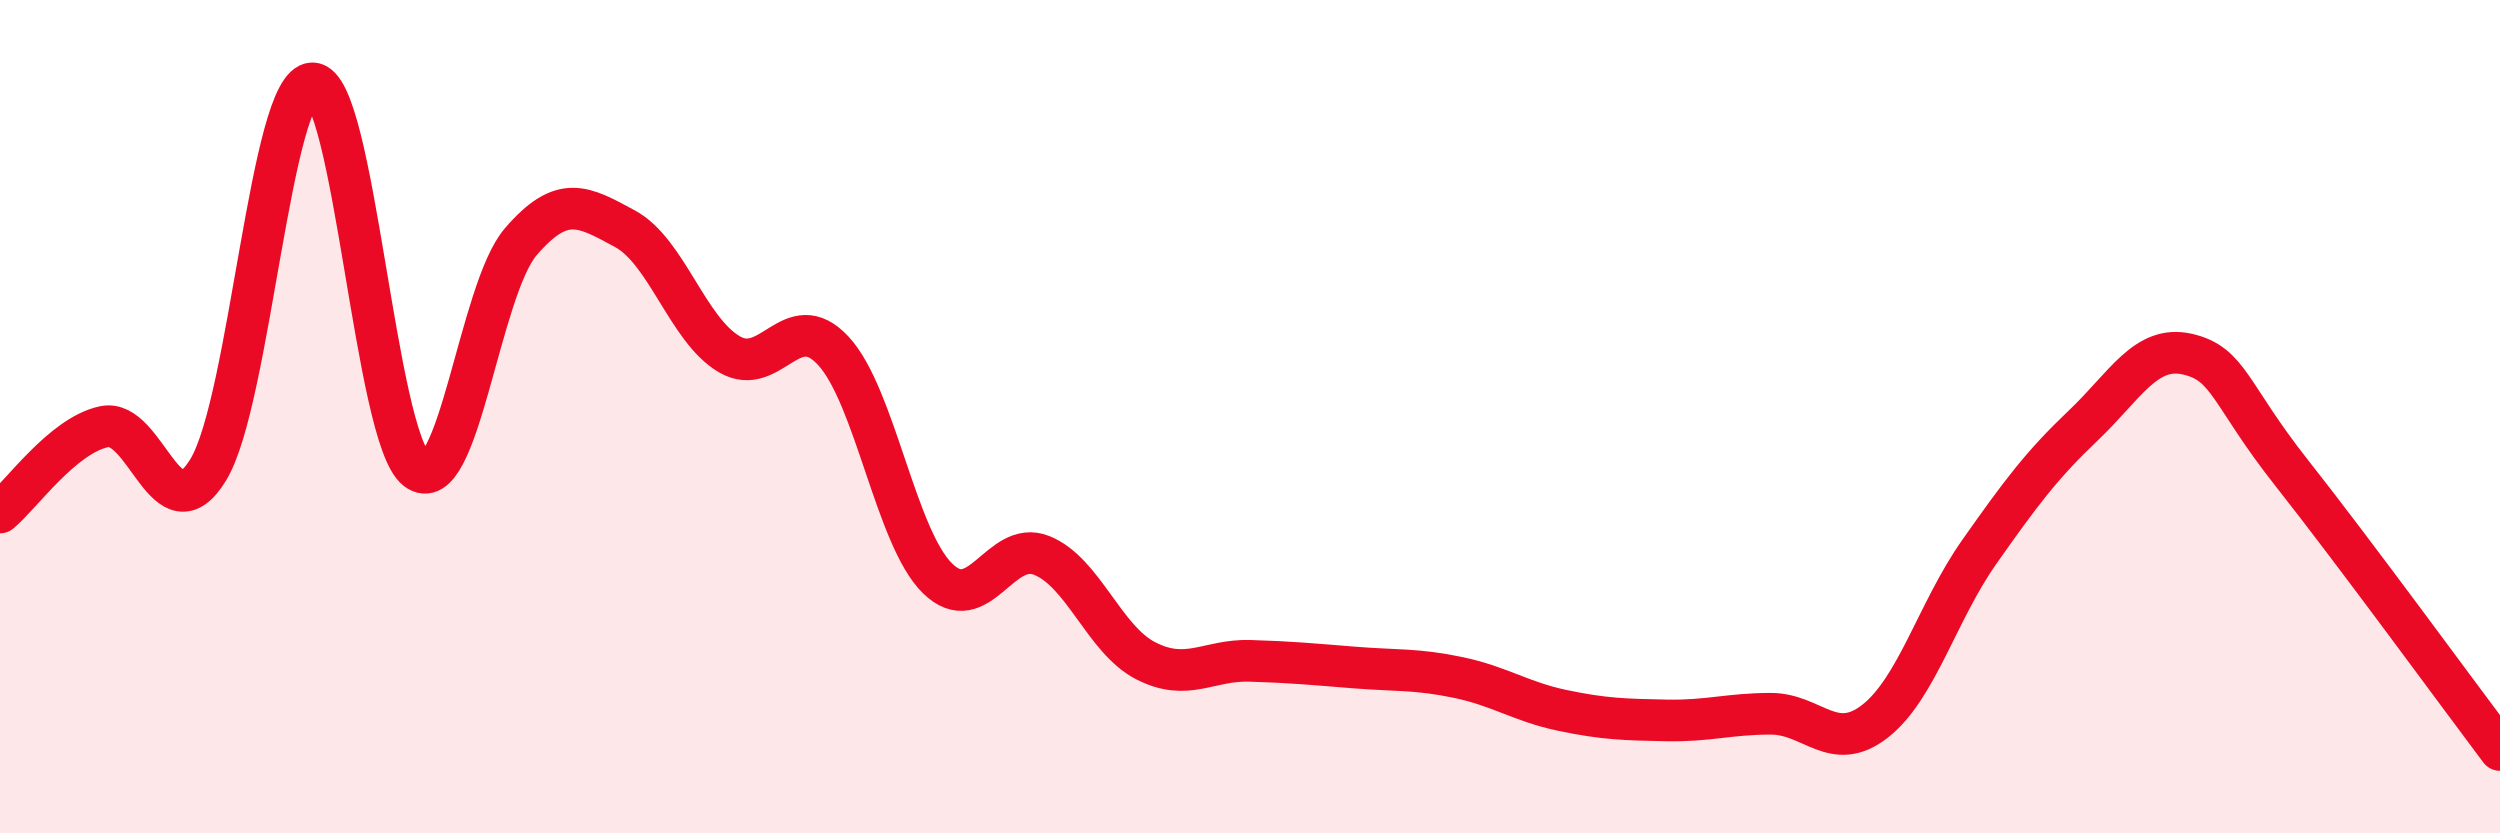 
    <svg width="60" height="20" viewBox="0 0 60 20" xmlns="http://www.w3.org/2000/svg">
      <path
        d="M 0,12.3 C 0.5,11.89 1.5,10.45 2.5,10.24 C 3.5,10.03 4,12.92 5,11.27 C 6,9.62 6.5,2 7.5,2 C 8.5,2 9,10.51 10,11.27 C 11,12.03 11.5,6.96 12.5,5.8 C 13.5,4.64 14,4.95 15,5.49 C 16,6.03 16.5,7.91 17.5,8.5 C 18.5,9.09 19,7.34 20,8.42 C 21,9.5 21.5,12.9 22.5,13.88 C 23.5,14.86 24,12.93 25,13.33 C 26,13.73 26.5,15.35 27.5,15.86 C 28.5,16.37 29,15.83 30,15.86 C 31,15.89 31.5,15.94 32.5,16.02 C 33.5,16.1 34,16.05 35,16.26 C 36,16.47 36.5,16.84 37.5,17.05 C 38.5,17.26 39,17.27 40,17.29 C 41,17.31 41.5,17.13 42.5,17.13 C 43.5,17.13 44,18.09 45,17.31 C 46,16.53 46.5,14.67 47.5,13.25 C 48.5,11.83 49,11.16 50,10.21 C 51,9.26 51.5,8.27 52.5,8.5 C 53.5,8.73 53.5,9.45 55,11.35 C 56.5,13.25 59,16.67 60,18L60 20L0 20Z"
        fill="#EB0A25"
        opacity="0.1"
        stroke-linecap="round"
        stroke-linejoin="round"
      />
      <path
        d="M 0,12.3 C 0.5,11.89 1.5,10.45 2.5,10.24 C 3.5,10.03 4,12.92 5,11.27 C 6,9.62 6.5,2 7.5,2 C 8.5,2 9,10.51 10,11.27 C 11,12.03 11.5,6.96 12.5,5.8 C 13.5,4.64 14,4.95 15,5.49 C 16,6.03 16.5,7.91 17.5,8.5 C 18.5,9.09 19,7.34 20,8.42 C 21,9.5 21.5,12.9 22.5,13.88 C 23.5,14.86 24,12.93 25,13.33 C 26,13.73 26.5,15.35 27.5,15.86 C 28.5,16.37 29,15.83 30,15.86 C 31,15.89 31.5,15.94 32.5,16.02 C 33.5,16.1 34,16.05 35,16.26 C 36,16.47 36.5,16.84 37.5,17.05 C 38.5,17.26 39,17.27 40,17.29 C 41,17.31 41.5,17.13 42.5,17.13 C 43.5,17.13 44,18.09 45,17.31 C 46,16.53 46.5,14.67 47.5,13.25 C 48.5,11.83 49,11.16 50,10.21 C 51,9.26 51.5,8.27 52.5,8.5 C 53.5,8.73 53.5,9.45 55,11.35 C 56.5,13.25 59,16.67 60,18"
        stroke="#EB0A25"
        stroke-width="1"
        fill="none"
        stroke-linecap="round"
        stroke-linejoin="round"
      />
    </svg>
  